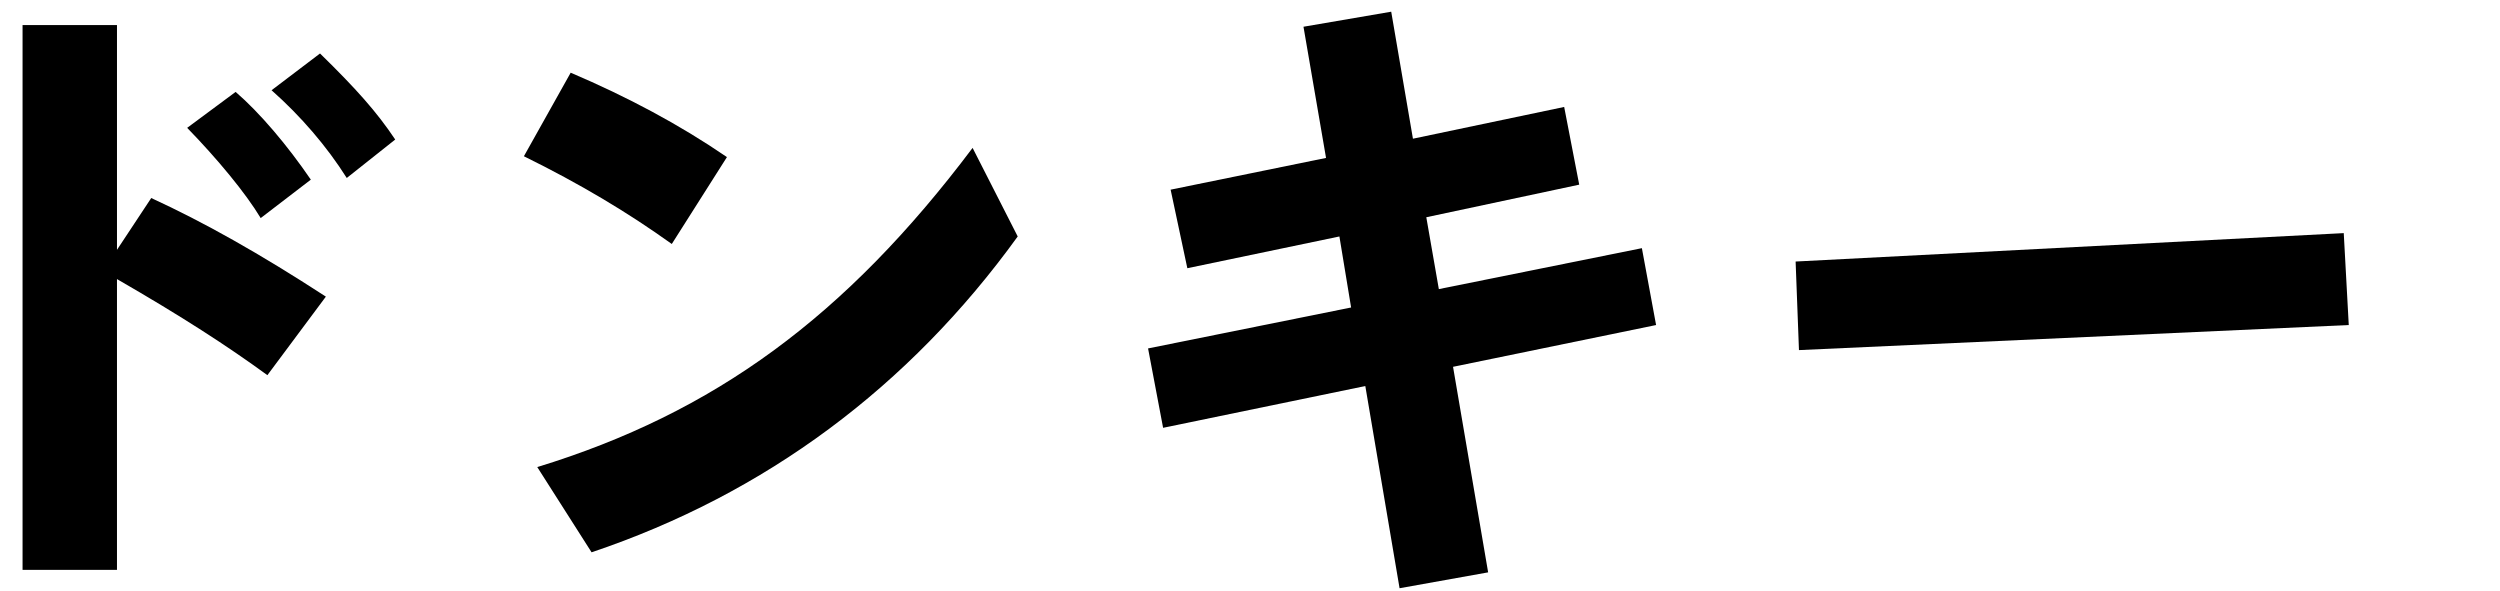 <?xml version="1.0" encoding="utf-8"?>
<!-- Generator: Adobe Illustrator 25.2.1, SVG Export Plug-In . SVG Version: 6.00 Build 0)  -->
<svg version="1.1" id="レイヤー_1" xmlns="http://www.w3.org/2000/svg" xmlns:xlink="http://www.w3.org/1999/xlink" x="0px"
	 y="0px" width="299.2px" height="70.7px" viewBox="0 0 299.2 70.7" style="enable-background:new 0 0 299.2 70.7;"
	 xml:space="preserve">
<g>
	<path d="M2.7,3H14v26.9l4.1-6.2C24.4,26.6,31,30.3,39,35.5l-7,9.4c-4.8-3.5-10.2-7-18-11.5v34.8H2.7V3z M28.2,11
		c2.9,2.5,6.2,6.4,9,10.5l-6,4.6c-1.8-3-5.2-7.1-8.8-10.8L28.2,11z M38.3,6.4c4.3,4.2,6.8,7,9,10.3l-5.8,4.6
		c-2.4-3.8-5.5-7.4-9-10.5L38.3,6.4z"/>
	<path d="M68.3,8.7c6.8,2.9,13,6.2,18.7,10.1l-6.6,10.4c-5.3-3.8-11-7.2-17.7-10.5L68.3,8.7z M64.3,55.9c21.2-6.5,36.9-18,52.1-38.2
		l5.4,10.6c-13,18-30.2,30.8-51,37.8L64.3,55.9z"/>
	<path d="M163.4,46.2l-24.2,5l-1.8-9.5l24.3-4.9l-1.4-8.5l-18.2,3.8l-2-9.4l18.6-3.8l-2.7-15.7l10.5-1.8l2.6,15.2l18.1-3.8l1.8,9.3
		L170.7,26l1.5,8.6l24.3-4.9l1.7,9.2l-24.3,5l4.2,24.6l-10.6,1.9L163.4,46.2z"/>
	<path d="M280.5,27.9l0.6,11l-65.8,3l-0.4-10.6L280.5,27.9z"/>
</g>
</svg>
